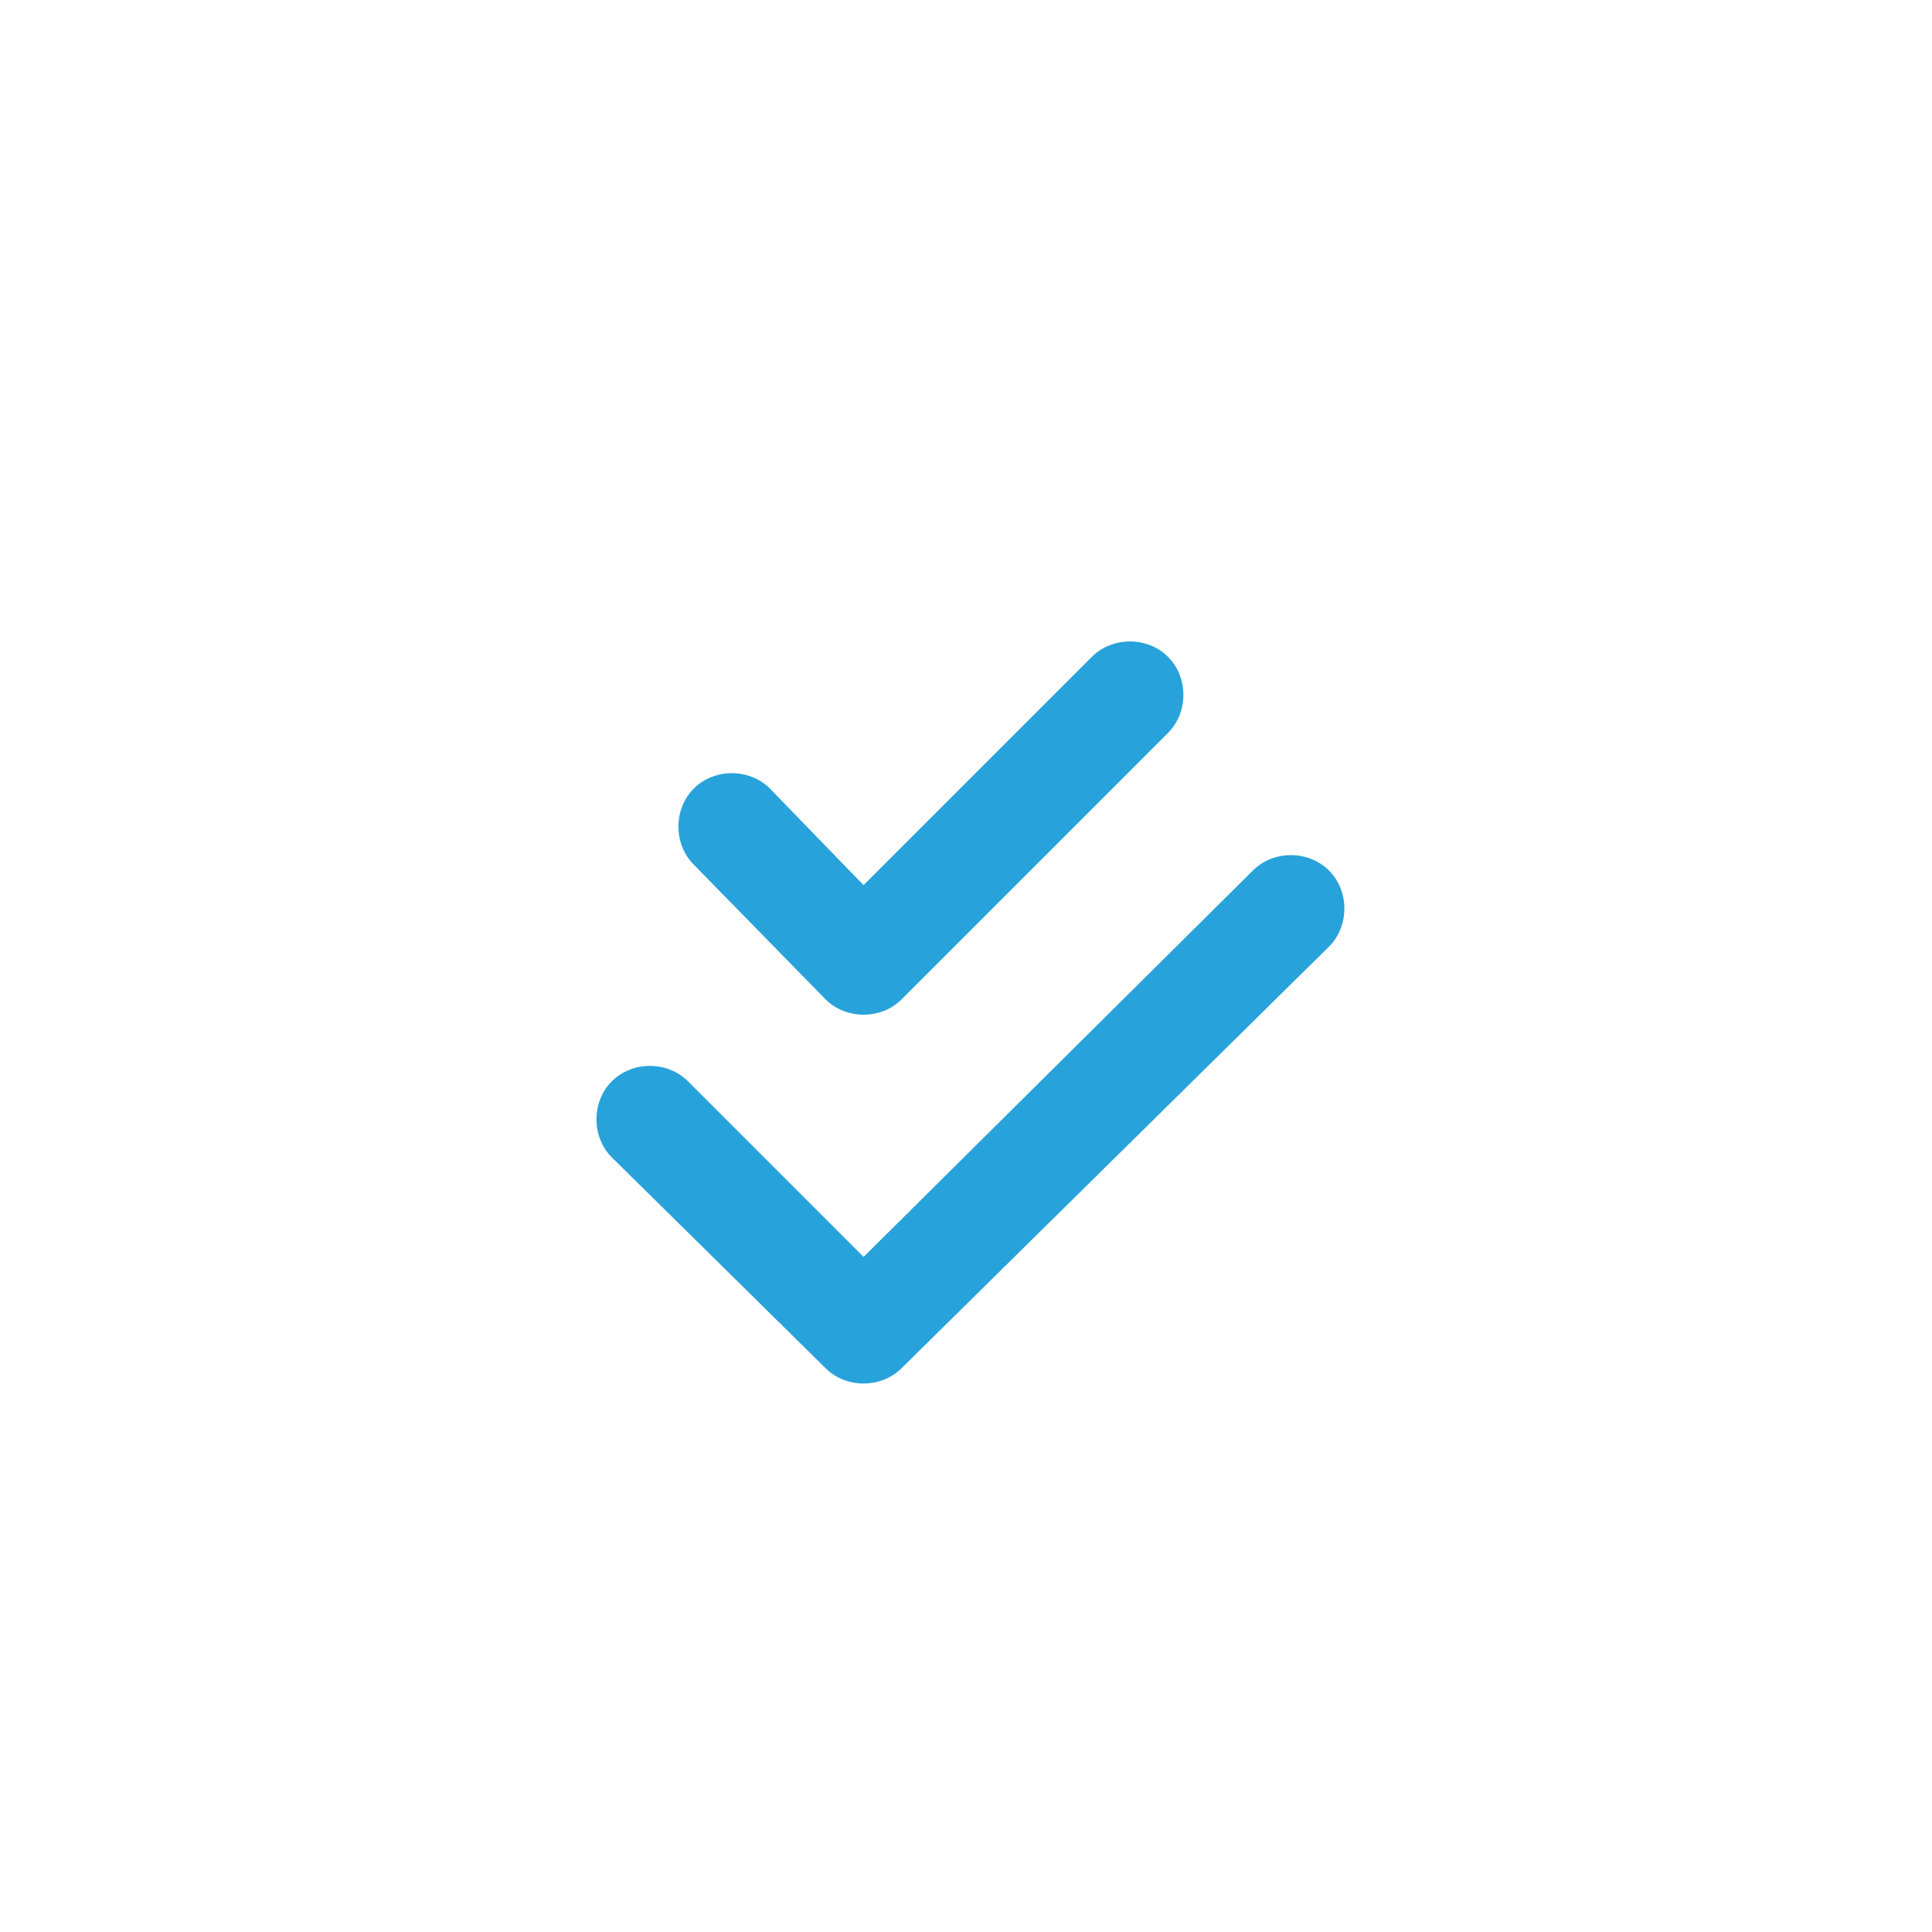 <?xml version="1.0" encoding="utf-8"?>
<!-- Generator: Adobe Illustrator 27.8.1, SVG Export Plug-In . SVG Version: 6.00 Build 0)  -->
<svg version="1.1" id="Layer_1" xmlns="http://www.w3.org/2000/svg" xmlns:xlink="http://www.w3.org/1999/xlink" x="0px" y="0px"
	 viewBox="0 0 66 66" style="enable-background:new 0 0 66 66;" xml:space="preserve">
<style type="text/css">
	.st0{fill-rule:evenodd;clip-rule:evenodd;fill:#FFFFFF;}
	.st1{filter:url(#Adobe_OpacityMaskFilter);}
	.st2{mask:url(#mask-2_00000025435777596377276750000009994905487400713894_);}
	.st3{fill:#28A2DA;}
</style>
<g id="Page-1">
	<g id="Homepage" transform="translate(-556, -952)">
		<g id="About-us" transform="translate(125, 937)">
			<g id="Col-2" transform="translate(430, 4)">
				<g id="Icon" transform="translate(34, 44) rotate(-270) translate(-34, -44)translate(1, 11)">
					<g id="Group-3" transform="translate(0, 0)">
						<g id="Mask">
							<path id="path-1_00000006670234317892622590000010803399870955338113_" class="st0" d="M10,0h46c5.5,0,10,4.5,10,10v46
								c0,5.5-4.5,10-10,10H10C4.5,66,0,61.5,0,56V10C0,4.5,4.5,0,10,0z"/>
						</g>
						<defs>
							<filter id="Adobe_OpacityMaskFilter" filterUnits="userSpaceOnUse">
								<feColorMatrix  type="matrix" values="1 0 0 0 0  0 1 0 0 0  0 0 1 0 0  0 0 0 1 0"/>
							</filter>
						</defs>
						<mask maskUnits="userSpaceOnUse" id="mask-2_00000025435777596377276750000009994905487400713894_">
							<g class="st1">
								<path id="path-1_00000080887840237534566140000001058968623100643714_" class="st0" d="M10,0h46c5.5,0,10,4.5,10,10v46
									c0,5.5-4.5,10-10,10H10C4.5,66,0,61.5,0,56V10C0,4.5,4.5,0,10,0z"/>
							</g>
						</mask>
						<g id="Down-Arrow" class="st2">
							
								<g id="Shape" transform="translate(34.624, 32.813) rotate(-90) translate(-34.624, -32.813)translate(21.938, 20.127)">
								<path class="st3" d="M10.3,12.2c-0.7,0.7-1.9,0.7-2.6,0L3.2,7.6c-0.7-0.7-0.7-1.9,0-2.6c0.7-0.7,1.9-0.7,2.6,0L9,8.3
									l7.8-7.8c0.7-0.7,1.9-0.7,2.6,0c0.7,0.7,0.7,1.9,0,2.6L10.3,12.2z M10.3,24.8c-0.7,0.7-1.9,0.7-2.6,0l-7.3-7.2
									c-0.7-0.7-0.7-1.9,0-2.6c0.7-0.7,1.9-0.7,2.6,0L9,21L22.3,7.8c0.7-0.7,1.9-0.7,2.6,0s0.7,1.9,0,2.6L10.3,24.8L10.3,24.8z"/>
							</g>
						</g>
					</g>
				</g>
			</g>
		</g>
	</g>
</g>
</svg>
